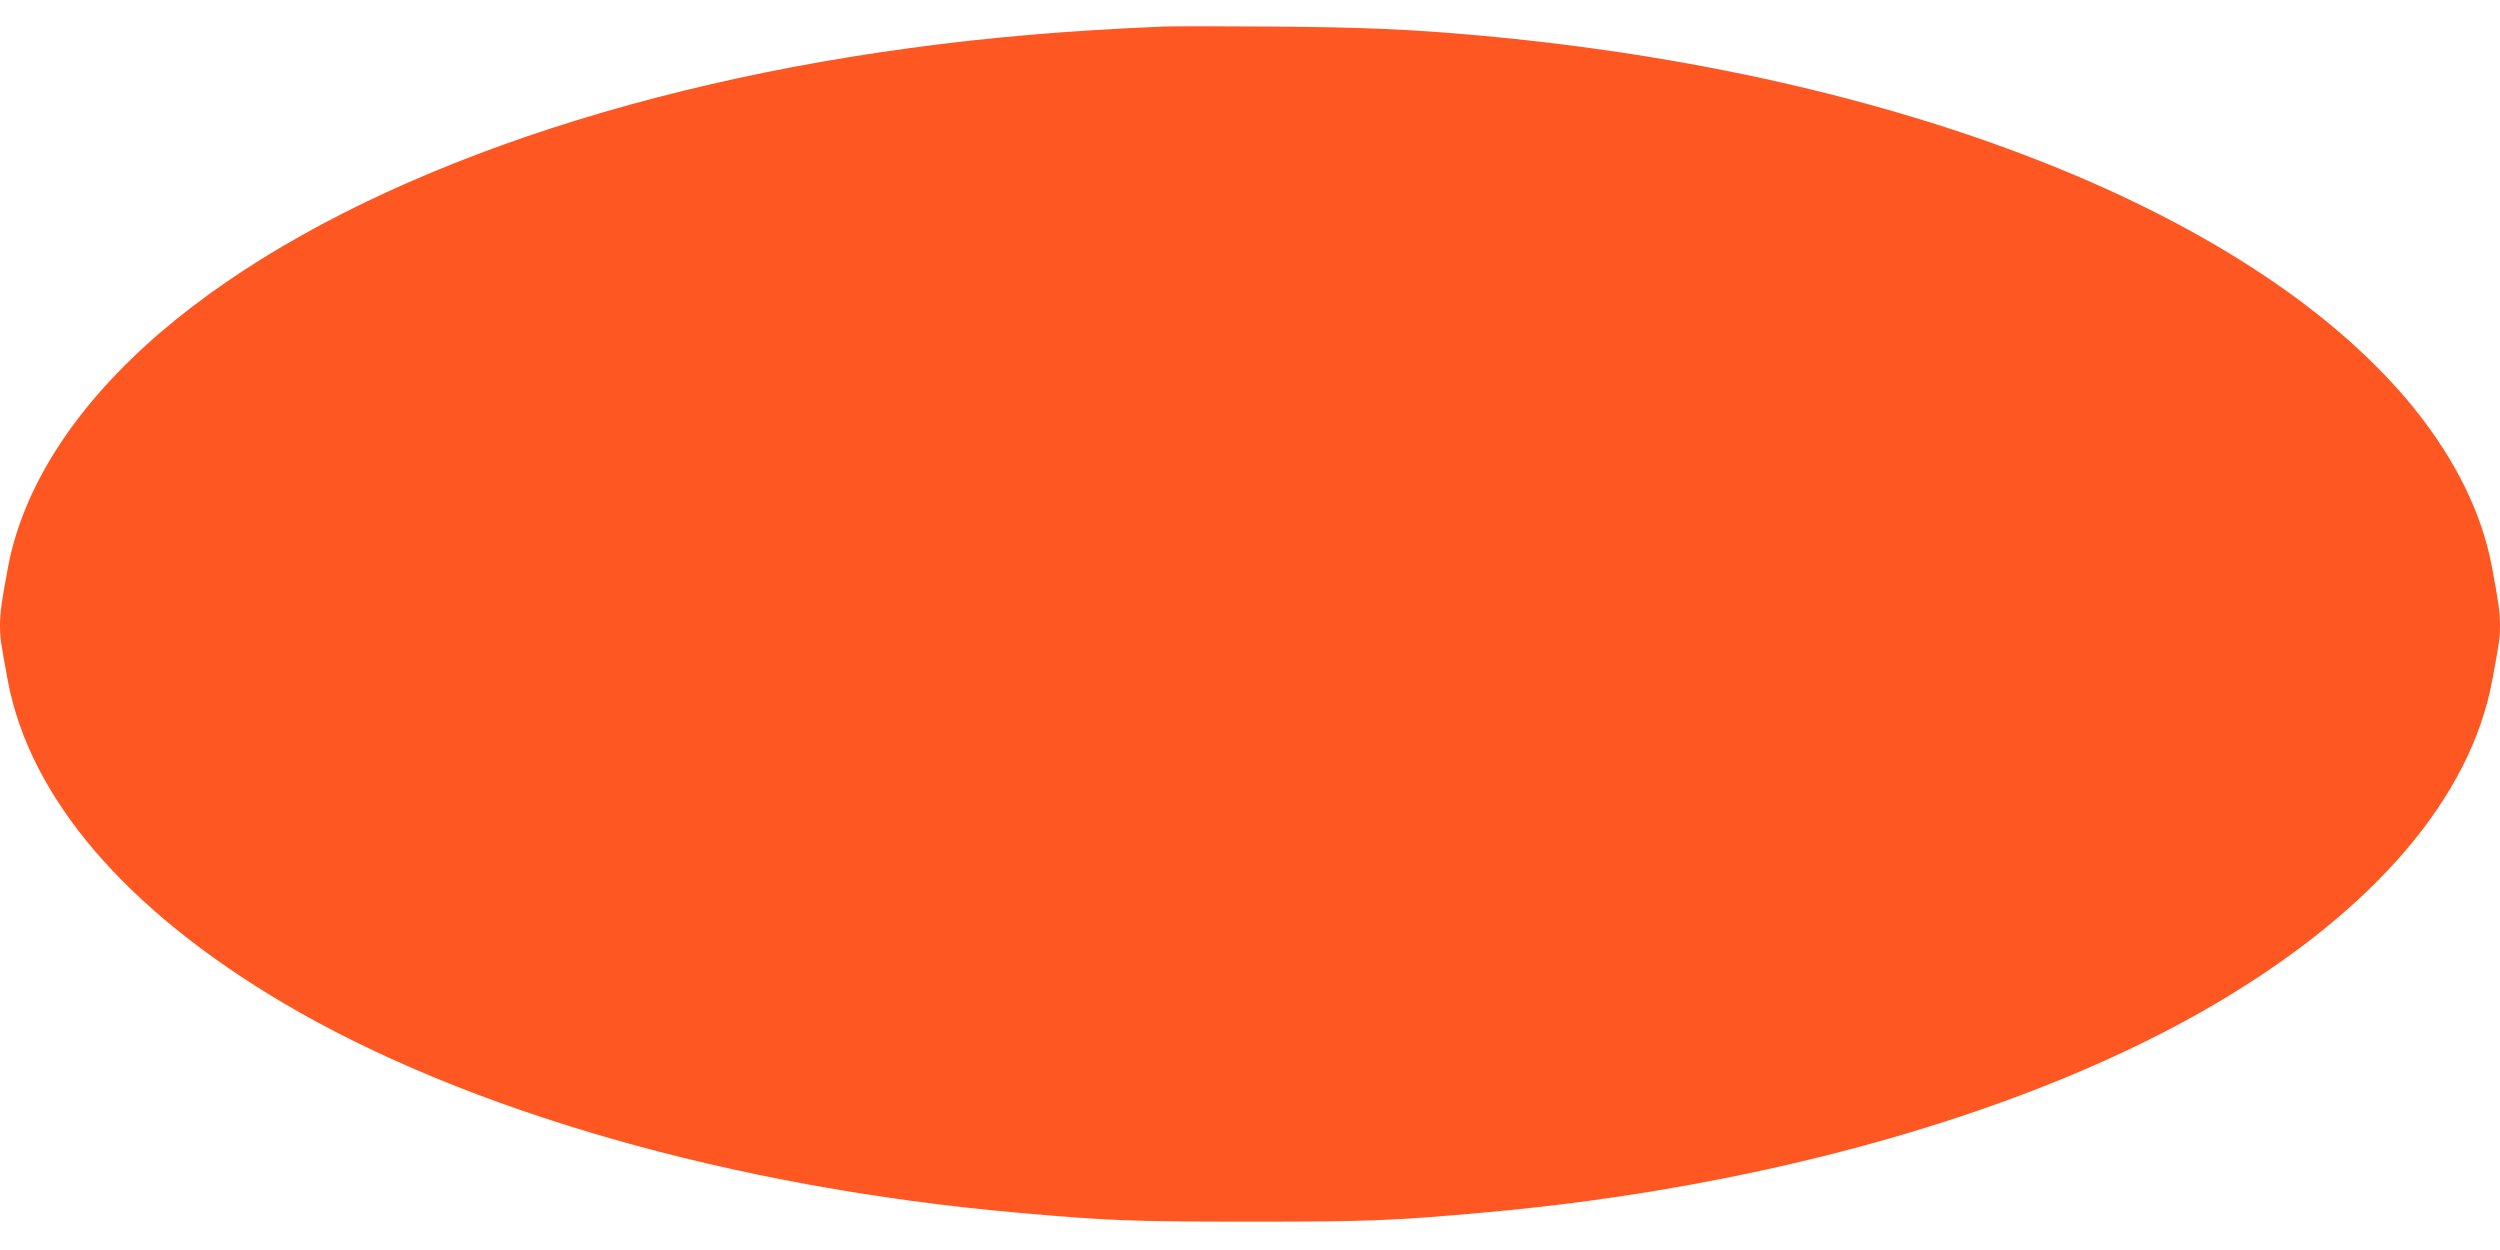 <?xml version="1.0" standalone="no"?>
<!DOCTYPE svg PUBLIC "-//W3C//DTD SVG 20010904//EN"
 "http://www.w3.org/TR/2001/REC-SVG-20010904/DTD/svg10.dtd">
<svg version="1.0" xmlns="http://www.w3.org/2000/svg"
 width="1280pt" height="640pt" viewBox="0 0 1280 640"
 preserveAspectRatio="xMidYMid meet">
<g transform="translate(0,640) scale(0.1,-0.1)"
fill="#ff5722" stroke="none">
<path d="M5955 6264 c-477 -20 -885 -54 -1295 -110 -1619 -219 -3007 -745
-3835 -1453 -434 -371 -706 -789 -784 -1205 -33 -175 -41 -232 -41 -297 0 -63
2 -80 40 -284 112 -598 601 -1171 1408 -1649 939 -555 2304 -946 3762 -1075
462 -41 585 -46 1190 -46 605 0 728 5 1190 46 1458 129 2823 520 3762 1075
807 478 1296 1051 1408 1649 38 204 40 221 40 284 0 65 -8 122 -41 297 -51
274 -185 547 -396 810 -801 994 -2625 1720 -4808 1914 -334 30 -595 41 -1040
44 -264 2 -516 2 -560 0z"/>
</g>
</svg>
